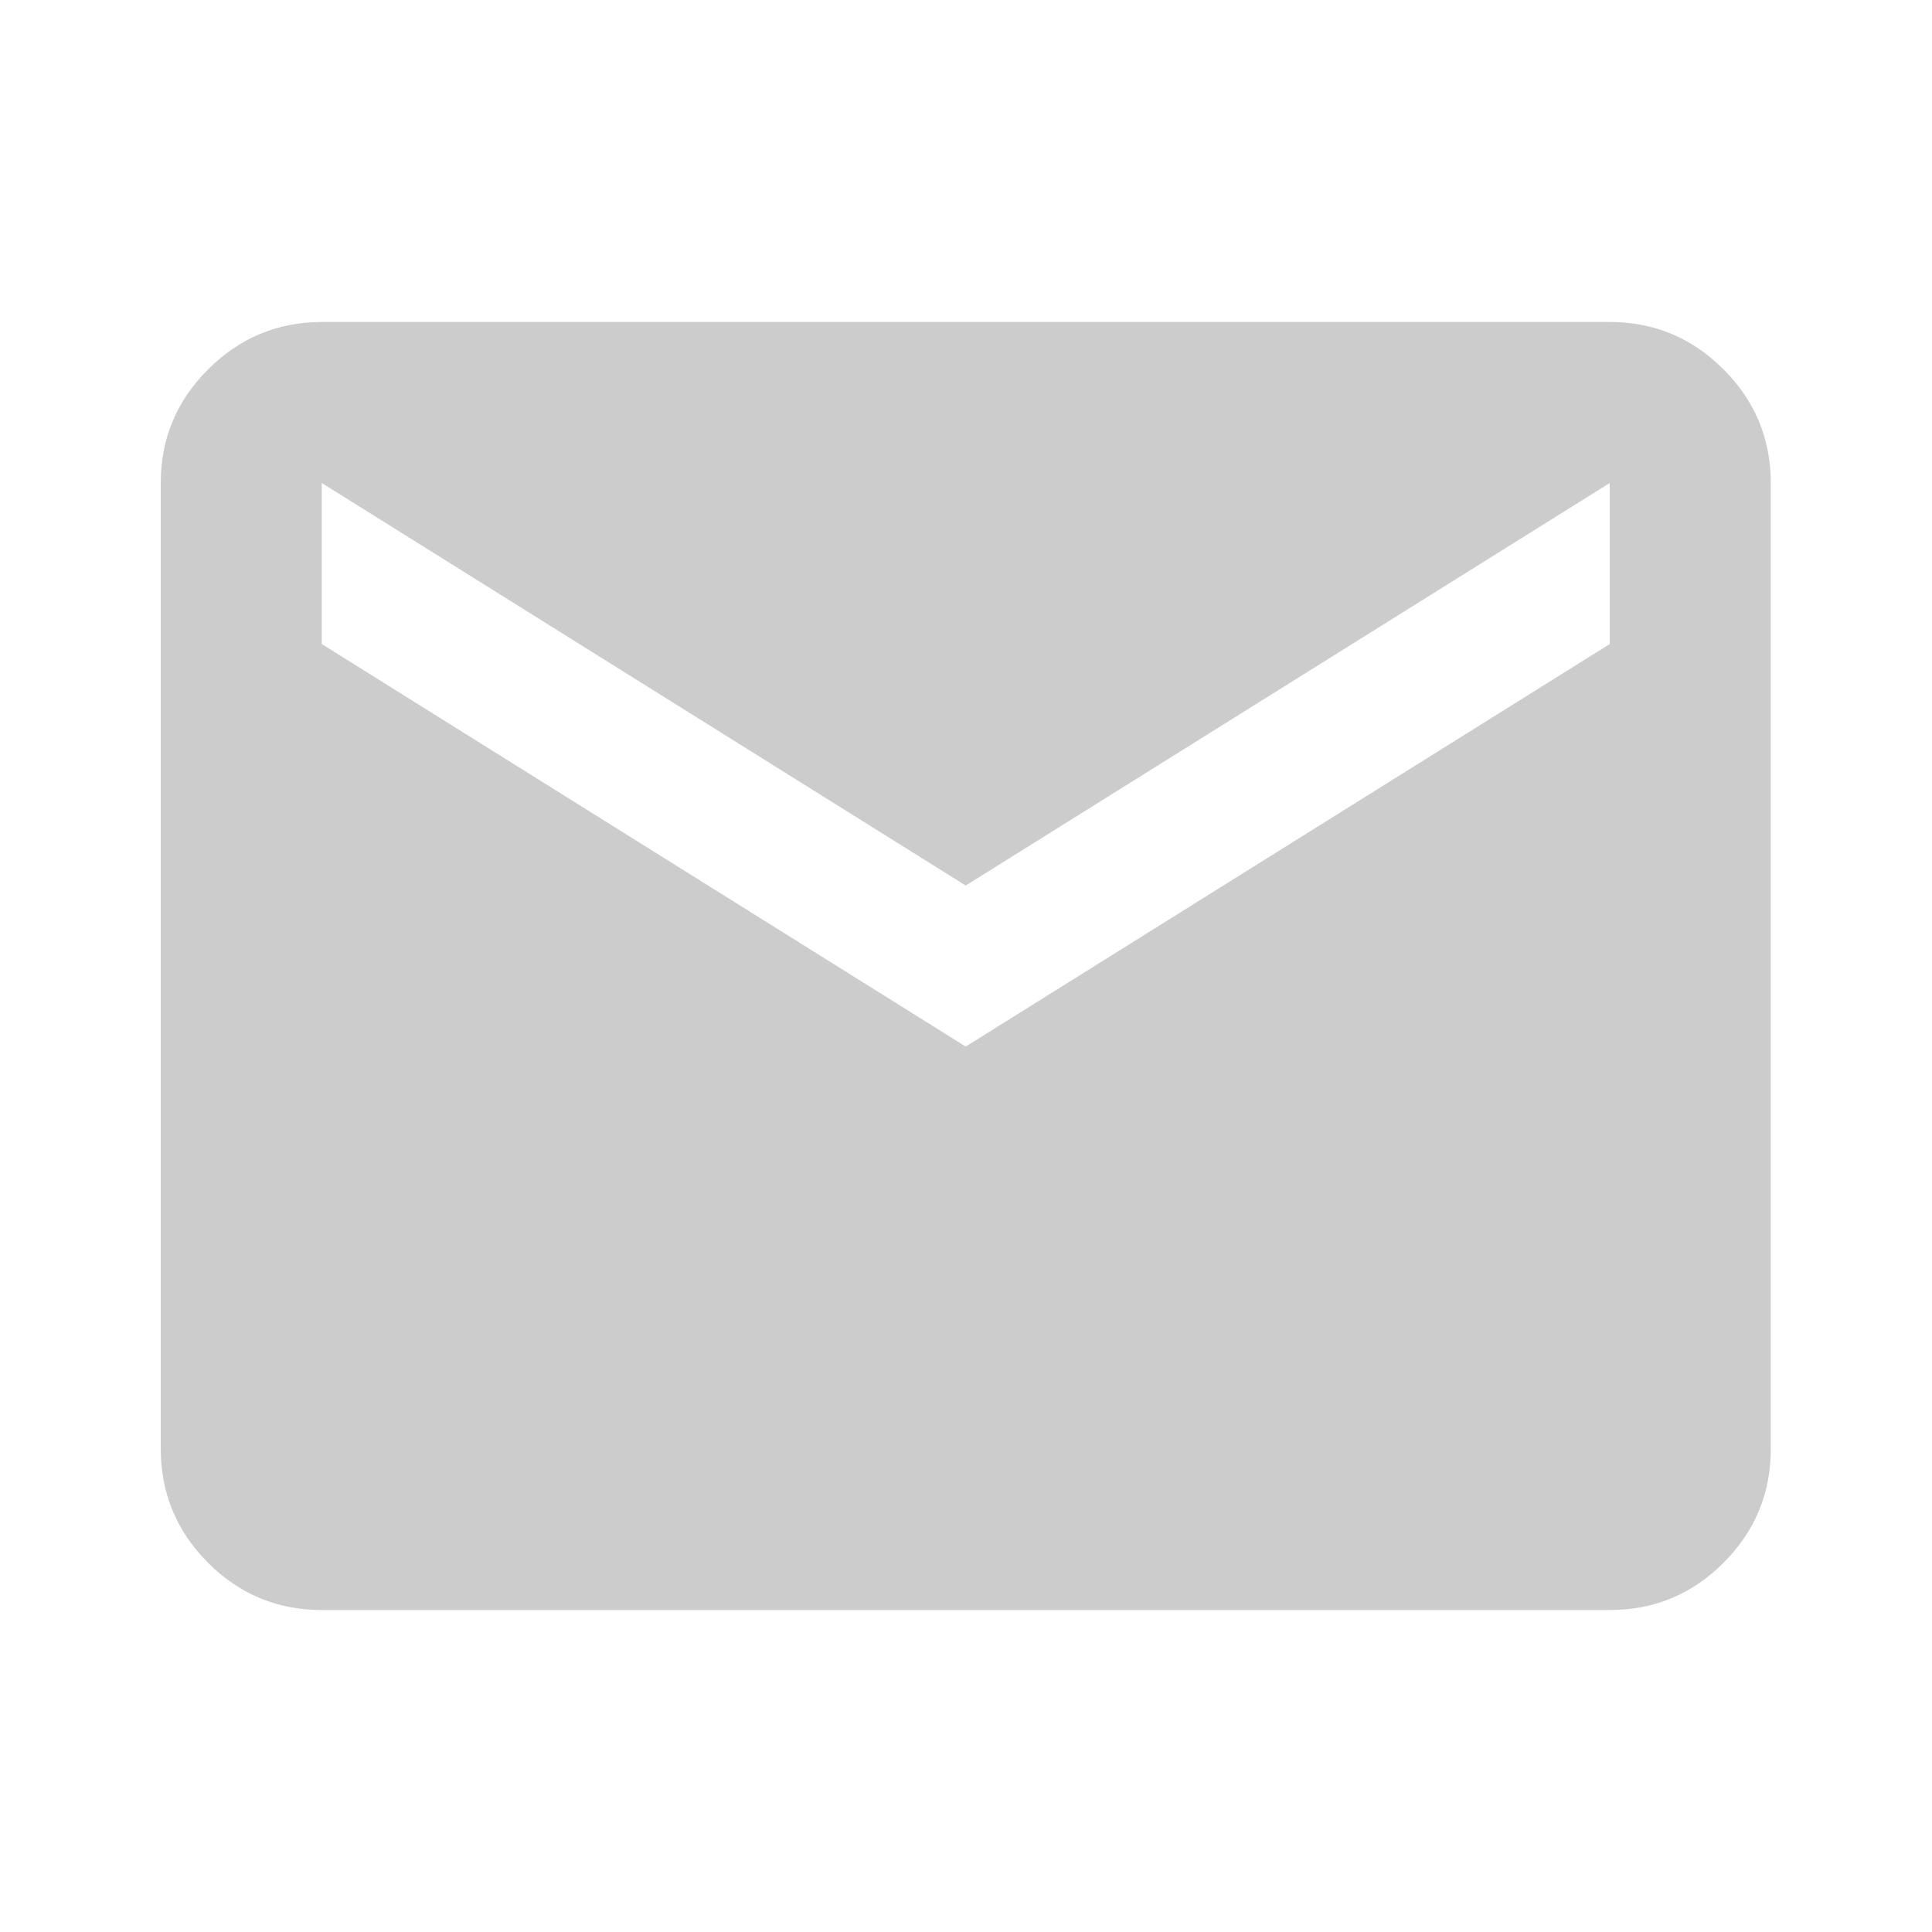 <?xml version="1.0" encoding="UTF-8"?> <svg xmlns="http://www.w3.org/2000/svg" width="20" height="20" viewBox="0 0 20 20" fill="none"><g opacity="0.2"><path d="M3.331 16.667C2.872 16.667 2.48 16.504 2.154 16.178C1.828 15.852 1.665 15.459 1.664 15V5C1.664 4.542 1.827 4.15 2.154 3.824C2.481 3.497 2.873 3.334 3.331 3.333H16.664C17.122 3.333 17.515 3.497 17.842 3.824C18.168 4.15 18.331 4.542 18.331 5V15C18.331 15.459 18.168 15.851 17.842 16.178C17.515 16.504 17.123 16.667 16.664 16.667H3.331ZM9.997 10.834L16.664 6.667V5L9.997 9.167L3.331 5V6.667L9.997 10.834Z" fill="black"></path></g></svg> 